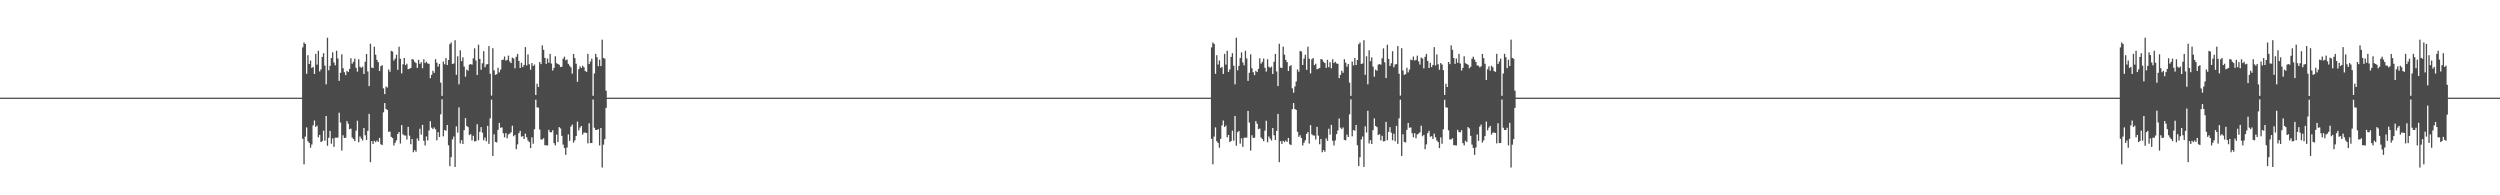 <?xml version="1.0" encoding="UTF-8"?>
<svg xmlns="http://www.w3.org/2000/svg" width="1920" height="150">
  <path d="M0 75.000h1v1.000H0zM1 75.000h1v1.000H1zM2 75.000h1v1.000H2zM3 75.000h1v1.000H3zM4 75.000h1v1.000H4zM5 75.000h1v1.000H5zM6 75.000h1v1.000H6zM7 75.000h1v1.000H7zM8 75.000h1v1.000H8zM9 75.000h1v1.000H9zM10 75.000h1v1.000H10zM11 75.000h1v1.000H11zM12 75.000h1v1.000H12zM13 75.000h1v1.000H13zM14 75.000h1v1.000H14zM15 75.000h1v1.000H15zM16 75.000h1v1.000H16zM17 75.000h1v1.000H17zM18 75.000h1v1.000H18zM19 75.000h1v1.000H19zM20 75.000h1v1.000H20zM21 75.000h1v1.000H21zM22 75.000h1v1.000H22zM23 75.000h1v1.000H23zM24 75.000h1v1.000H24zM25 75.000h1v1.000H25zM26 75.000h1v1.000H26zM27 75.000h1v1.000H27zM28 75.000h1v1.000H28zM29 75.000h1v1.000H29zM30 75.000h1v1.000H30zM31 75.000h1v1.000H31zM32 75.000h1v1.000H32zM33 75.000h1v1.000H33zM34 75.000h1v1.000H34zM35 75.000h1v1.000H35zM36 75.000h1v1.000H36zM37 75.000h1v1.000H37zM38 75.000h1v1.000H38zM39 75.000h1v1.000H39zM40 75.000h1v1.000H40zM41 75.000h1v1.000H41zM42 75.000h1v1.000H42zM43 75.000h1v1.000H43zM44 75.000h1v1.000H44zM45 75.000h1v1.000H45zM46 75.000h1v1.000H46zM47 75.000h1v1.000H47zM48 75.000h1v1.000H48zM49 75.000h1v1.000H49zM50 75.000h1v1.000H50zM51 75.000h1v1.000H51zM52 75.000h1v1.000H52zM53 75.000h1v1.000H53zM54 75.000h1v1.000H54zM55 75.000h1v1.000H55zM56 75.000h1v1.000H56zM57 75.000h1v1.000H57zM58 75.000h1v1.000H58zM59 75.000h1v1.000H59zM60 75.000h1v1.000H60zM61 75.000h1v1.000H61zM62 75.000h1v1.000H62zM63 75.000h1v1.000H63zM64 75.000h1v1.000H64zM65 75.000h1v1.000H65zM66 75.000h1v1.000H66zM67 75.000h1v1.000H67zM68 75.000h1v1.000H68zM69 75.000h1v1.000H69zM70 75.000h1v1.000H70zM71 75.000h1v1.000H71zM72 75.000h1v1.000H72zM73 75.000h1v1.000H73zM74 75.000h1v1.000H74zM75 75.000h1v1.000H75zM76 75.000h1v1.000H76zM77 75.000h1v1.000H77zM78 75.000h1v1.000H78zM79 75.000h1v1.000H79zM80 75.000h1v1.000H80zM81 75.000h1v1.000H81zM82 75.000h1v1.000H82zM83 75.000h1v1.000H83zM84 75.000h1v1.000H84zM85 75.000h1v1.000H85zM86 75.000h1v1.000H86zM87 75.000h1v1.000H87zM88 75.000h1v1.000H88zM89 75.000h1v1.000H89zM90 75.000h1v1.000H90zM91 75.000h1v1.000H91zM92 75.000h1v1.000H92zM93 75.000h1v1.000H93zM94 75.000h1v1.000H94zM95 75.000h1v1.000H95zM96 75.000h1v1.000H96zM97 75.000h1v1.000H97zM98 75.000h1v1.000H98zM99 75.000h1v1.000H99zM100 75.000h1v1.000H100zM101 75.000h1v1.000H101zM102 75.000h1v1.000H102zM103 75.000h1v1.000H103zM104 75.000h1v1.000H104zM105 75.000h1v1.000H105zM106 75.000h1v1.000H106zM107 75.000h1v1.000H107zM108 75.000h1v1.000H108zM109 75.000h1v1.000H109zM110 75.000h1v1.000H110zM111 75.000h1v1.000H111zM112 75.000h1v1.000H112zM113 75.000h1v1.000H113zM114 75.000h1v1.000H114zM115 75.000h1v1.000H115zM116 75.000h1v1.000H116zM117 75.000h1v1.000H117zM118 75.000h1v1.000H118zM119 75.000h1v1.000H119zM120 75.000h1v1.000H120zM121 75.000h1v1.000H121zM122 75.000h1v1.000H122zM123 75.000h1v1.000H123zM124 75.000h1v1.000H124zM125 75.000h1v1.000H125zM126 75.000h1v1.000H126zM127 75.000h1v1.000H127zM128 75.000h1v1.000H128zM129 75.000h1v1.000H129zM130 75.000h1v1.000H130zM131 75.000h1v1.000H131zM132 75.000h1v1.000H132zM133 75.000h1v1.000H133zM134 75.000h1v1.000H134zM135 75.000h1v1.000H135zM136 75.000h1v1.000H136zM137 75.000h1v1.000H137zM138 75.000h1v1.000H138zM139 75.000h1v1.000H139zM140 75.000h1v1.000H140zM141 75.000h1v1.000H141zM142 75.000h1v1.000H142zM143 75.000h1v1.000H143zM144 75.000h1v1.000H144zM145 75.000h1v1.000H145zM146 75.000h1v1.000H146zM147 75.000h1v1.000H147zM148 75.000h1v1.000H148zM149 75.000h1v1.000H149zM150 75.000h1v1.000H150zM151 75.000h1v1.000H151zM152 75.000h1v1.000H152zM153 75.000h1v1.000H153zM154 75.000h1v1.000H154zM155 75.000h1v1.000H155zM156 75.000h1v1.000H156zM157 75.000h1v1.000H157zM158 75.000h1v1.000H158zM159 75.000h1v1.000H159zM160 75.000h1v1.000H160zM161 75.000h1v1.000H161zM162 75.000h1v1.000H162zM163 75.000h1v1.000H163zM164 75.000h1v1.000H164zM165 75.000h1v1.000H165zM166 75.000h1v1.000H166zM167 75.000h1v1.000H167zM168 75.000h1v1.000H168zM169 75.000h1v1.000H169zM170 75.000h1v1.000H170zM171 75.000h1v1.000H171zM172 75.000h1v1.000H172zM173 75.000h1v1.000H173zM174 75.000h1v1.000H174zM175 75.000h1v1.000H175zM176 75.000h1v1.000H176zM177 75.000h1v1.000H177zM178 75.000h1v1.000H178zM179 75.000h1v1.000H179zM180 75.000h1v1.000H180zM181 75.000h1v1.000H181zM182 75.000h1v1.000H182zM183 75.000h1v1.000H183zM184 75.000h1v1.000H184zM185 75.000h1v1.000H185zM186 75.000h1v1.000H186zM187 75.000h1v1.000H187zM188 75.000h1v1.000H188zM189 75.000h1v1.000H189zM190 75.000h1v1.000H190zM191 75.000h1v1.000H191zM192 75.000h1v1.000H192zM193 75.000h1v1.000H193zM194 75.000h1v1.000H194zM195 75.000h1v1.000H195zM196 75.000h1v1.000H196zM197 75.000h1v1.000H197zM198 75.000h1v1.000H198zM199 75.000h1v1.000H199zM200 75.000h1v1.000H200zM201 75.000h1v1.000H201zM202 75.000h1v1.000H202zM203 75.000h1v1.000H203zM204 75.000h1v1.000H204zM205 75.000h1v1.000H205zM206 75.000h1v1.000H206zM207 75.000h1v1.000H207zM208 75.000h1v1.000H208zM209 75.000h1v1.000H209zM210 75.000h1v1.000H210zM211 75.000h1v1.000H211zM212 75.000h1v1.000H212zM213 75.000h1v1.000H213zM214 75.000h1v1.000H214zM215 75.000h1v1.000H215zM216 75.000h1v1.000H216zM217 75.000h1v1.000H217zM218 75.000h1v1.000H218zM219 75.000h1v1.000H219zM220 75.000h1v1.000H220zM221 75.000h1v1.000H221zM222 75.000h1v1.000H222zM223 75.000h1v1.000H223zM224 75.000h1v1.000H224zM225 75.000h1v1.000H225zM226 75.000h1v1.000H226zM227 75.000h1v1.000H227zM228 75.000h1v1.000H228zM229 75.000h1v1.000H229zM230 75.000h1v1.000H230zM231 75.000h1v1.000H231zM232 36.413h1v70.179H232zM233 32.627h1v93.600H233zM234 33.748h1v71.143H234zM235 56.702h1v41.139H235zM236 42.379h1v66.108H236zM237 49.155h1v60.629H237zM238 46.511h1v66.960H238zM239 52.168h1v58.841H239zM240 51.371h1v44.951H240zM241 56.800h1v35.774H241zM242 41.356h1v56.203H242zM243 49.601h1v46.857H243zM244 38.988h1v66.479H244zM245 54.906h1v48.743H245zM246 53.293h1v55.836H246zM247 43.717h1v64.597H247zM248 40.845h1v59.505H248zM249 50.413h1v57.618H249zM250 64.765h1v24.316H250zM251 28.996h1v82.911H251zM252 54.000h1v51.835H252zM253 50.591h1v49.947H253zM254 44.586h1v65.726H254zM255 40.211h1v66.062H255zM256 47.959h1v64.856H256zM257 50.182h1v55.572H257zM258 38.970h1v66.828H258zM259 44.926h1v60.695H259zM260 62.117h1v24.480H260zM261 55.923h1v38.167H261zM262 41.705h1v73.945H262zM263 52.360h1v51.513H263zM264 55.471h1v50.533H264zM265 57.704h1v48.082H265zM266 54.411h1v38.600H266zM267 55.344h1v39.705H267zM268 52.898h1v46.313H268zM269 44.746h1v54.023H269zM270 48.901h1v56.716H270zM271 47.459h1v59.337H271zM272 44.984h1v63.405H272zM273 52.012h1v48.279H273zM274 55.014h1v37.705H274zM275 45.513h1v63.722H275zM276 51.265h1v53.520H276zM277 52.053h1v54.378H277zM278 51.142h1v56.762H278zM279 56.818h1v41.507H279zM280 47.411h1v56.474H280zM281 41.439h1v66.069H281zM282 54.878h1v45.638H282zM283 66.167h1v21.275H283zM284 33.564h1v91.022H284zM285 51.839h1v56.574H285zM286 52.283h1v58.266H286zM287 35.842h1v72.318H287zM288 42.008h1v67.144H288zM289 45.965h1v61.987H289zM290 47.700h1v61.301H290zM291 54.476h1v51.476H291zM292 50.865h1v59.954H292zM293 50.063h1v61.341H293zM294 67.840h1v18.421H294zM295 72.267h1v6.911H295zM296 66.449h1v17.257H296zM297 67.226h1v17.212H297zM298 53.345h1v47.880H298zM299 55.106h1v45.986H299zM300 39.091h1v66.006H300zM301 39.554h1v66.422H301zM302 46.495h1v65.203H302zM303 44.992h1v64.606H303zM304 42.059h1v65.690H304zM305 53.589h1v49.271H305zM306 35.856h1v65.547H306zM307 45.161h1v65.060H307zM308 56.361h1v39.764H308zM309 49.379h1v53.822H309zM310 44.560h1v59.403H310zM311 49.997h1v54.153H311zM312 48.956h1v58.206H312zM313 53.213h1v44.239H313zM314 52.755h1v51.421H314zM315 52.168h1v58.626H315zM316 45.359h1v61.367H316zM317 45.696h1v71.235H317zM318 47.463h1v67.813H318zM319 48.444h1v68.086H319zM320 52.101h1v54.177H320zM321 45.935h1v62.203H321zM322 49.039h1v49.819H322zM323 47.756h1v55.650H323zM324 52.436h1v43.443H324zM325 45.492h1v62.626H325zM326 48.428h1v63.291H326zM327 47.426h1v57.385H327zM328 48.719h1v59.179H328zM329 49.008h1v51.191H329zM330 59.989h1v33.088H330zM331 57.477h1v40.584H331zM332 54.318h1v44.853H332zM333 55.936h1v41.974H333zM334 45.476h1v53.925H334zM335 48.119h1v59.642H335zM336 51.217h1v50.288H336zM337 49.081h1v56.135H337zM338 63.438h1v24.366H338zM339 73.605h1v2.691H339zM340 47.272h1v57.415H340zM341 49.364h1v50.550H341zM342 44.577h1v55.810H342zM343 49.921h1v46.072H343zM344 46.104h1v65.450H344zM345 33.941h1v93.636H345zM346 32.655h1v88.094H346zM347 49.105h1v57.929H347zM348 48.725h1v56.116H348zM349 30.897h1v97.318H349zM350 57.433h1v39.584H350zM351 43.210h1v58.603H351zM352 64.756h1v17.708H352zM353 38.598h1v71.583H353zM354 46.948h1v60.739H354zM355 44.045h1v66.571H355zM356 51.142h1v48.846H356zM357 58.888h1v31.837H357zM358 53.514h1v43.227H358zM359 54.299h1v43.321H359zM360 49.592h1v54.152H360zM361 49.195h1v53.848H361zM362 49.660h1v58.241H362zM363 44.786h1v59.493H363zM364 37.128h1v71.475H364zM365 46.443h1v61.941H365zM366 57.638h1v37.775H366zM367 34.329h1v73.377H367zM368 45.277h1v55.998H368zM369 53.578h1v44.067H369zM370 48.569h1v53.310H370zM371 39.316h1v68.403H371zM372 51.654h1v53.949H372zM373 49.526h1v58.953H373zM374 49.270h1v47.386H374zM375 35.382h1v75.115H375zM376 56.642h1v34.215H376zM377 73.423h1v3.146H377zM378 37.006h1v82.766H378zM379 54.103h1v49.051H379zM380 57.422h1v51.582H380zM381 56.993h1v52.404H381zM382 52.027h1v47.699H382zM383 55.608h1v38.786H383zM384 53.477h1v44.603H384zM385 46.067h1v51.788H385zM386 45.766h1v56.573H386zM387 43.428h1v62.058H387zM388 46.485h1v55.769H388zM389 46.003h1v60.194H389zM390 42.707h1v60.569H390zM391 47.142h1v55.469H391zM392 48.439h1v53.203H392zM393 44.215h1v52.361H393zM394 44.908h1v59.744H394zM395 52.484h1v51.131H395zM396 43.620h1v70.951H396zM397 41.348h1v69.564H397zM398 46.817h1v55.470H398zM399 52.211h1v48.315H399zM400 48.228h1v56.795H400zM401 51.530h1v53.044H401zM402 49.854h1v56.887H402zM403 36.205h1v66.468H403zM404 50.224h1v55.188H404zM405 41.780h1v66.119H405zM406 49.366h1v59.754H406zM407 53.573h1v60.189H407zM408 48.410h1v57.112H408zM409 50.708h1v59.669H409zM410 49.584h1v49.678H410zM411 72.974h1v3.601H411zM412 64.268h1v18.139H412zM413 66.830h1v15.841H413zM414 47.607h1v51.834H414zM415 49.239h1v57.870H415zM416 34.890h1v72.223H416zM417 38.228h1v67.980H417zM418 44.501h1v66.981H418zM419 49.038h1v62.603H419zM420 44.941h1v66.769H420zM421 48.197h1v51.554H421zM422 41.359h1v60.111H422zM423 48.793h1v52.824H423zM424 54.145h1v45.914H424zM425 52.132h1v57.785H425zM426 43.221h1v68.432H426zM427 48.516h1v54.874H427zM428 49.101h1v60.027H428zM429 49.746h1v47.900H429zM430 51.434h1v47.247H430zM431 51.258h1v53.088H431zM432 45.069h1v65.982H432zM433 43.542h1v70.085H433zM434 46.272h1v72.647H434zM435 45.756h1v67.538H435zM436 49.070h1v54.188H436zM437 50.499h1v57.691H437zM438 51.760h1v45.514H438zM439 56.563h1v39.148H439zM440 41.413h1v68.127H440zM441 44.655h1v63.186H441zM442 48.960h1v55.538H442zM443 62.826h1v30.583H443zM444 53.199h1v46.959H444zM445 50.931h1v47.044H445zM446 52.184h1v44.550H446zM447 50.465h1v52.917H447zM448 51.677h1v50.167H448zM449 54.597h1v47.220H449zM450 55.192h1v46.944H450zM451 41.305h1v68.851H451zM452 49.224h1v45.469H452zM453 47.264h1v62.643H453zM454 45.060h1v64.787H454zM455 73.595h1v2.838H455zM456 56.416h1v41.692H456zM457 41.318h1v58.493H457zM458 43.919h1v55.935H458zM459 50.852h1v48.333H459zM460 45.848h1v65.868H460zM461 50.758h1v47.565H461zM462 30.449h1v98.223H462zM463 44.484h1v66.632H463zM464 45.086h1v61.765H464zM465 69.680h1v13.138H465zM466 75.000h1v1.000H466zM467 75.000h1v1.000H467zM468 75.000h1v1.000H468zM469 75.000h1v1.000H469zM470 75.000h1v1.000H470zM471 75.000h1v1.000H471zM472 75.000h1v1.000H472zM473 75.000h1v1.000H473zM474 75.000h1v1.000H474zM475 75.000h1v1.000H475zM476 75.000h1v1.000H476zM477 75.000h1v1.000H477zM478 75.000h1v1.000H478zM479 75.000h1v1.000H479zM480 75.000h1v1.000H480zM481 75.000h1v1.000H481zM482 75.000h1v1.000H482zM483 75.000h1v1.000H483zM484 75.000h1v1.000H484zM485 75.000h1v1.000H485zM486 75.000h1v1.000H486zM487 75.000h1v1.000H487zM488 75.000h1v1.000H488zM489 75.000h1v1.000H489zM490 75.000h1v1.000H490zM491 75.000h1v1.000H491zM492 75.000h1v1.000H492zM493 75.000h1v1.000H493zM494 75.000h1v1.000H494zM495 75.000h1v1.000H495zM496 75.000h1v1.000H496zM497 75.000h1v1.000H497zM498 75.000h1v1.000H498zM499 75.000h1v1.000H499zM500 75.000h1v1.000H500zM501 75.000h1v1.000H501zM502 75.000h1v1.000H502zM503 75.000h1v1.000H503zM504 75.000h1v1.000H504zM505 75.000h1v1.000H505zM506 75.000h1v1.000H506zM507 75.000h1v1.000H507zM508 75.000h1v1.000H508zM509 75.000h1v1.000H509zM510 75.000h1v1.000H510zM511 75.000h1v1.000H511zM512 75.000h1v1.000H512zM513 75.000h1v1.000H513zM514 75.000h1v1.000H514zM515 75.000h1v1.000H515zM516 75.000h1v1.000H516zM517 75.000h1v1.000H517zM518 75.000h1v1.000H518zM519 75.000h1v1.000H519zM520 75.000h1v1.000H520zM521 75.000h1v1.000H521zM522 75.000h1v1.000H522zM523 75.000h1v1.000H523zM524 75.000h1v1.000H524zM525 75.000h1v1.000H525zM526 75.000h1v1.000H526zM527 75.000h1v1.000H527zM528 75.000h1v1.000H528zM529 75.000h1v1.000H529zM530 75.000h1v1.000H530zM531 75.000h1v1.000H531zM532 75.000h1v1.000H532zM533 75.000h1v1.000H533zM534 75.000h1v1.000H534zM535 75.000h1v1.000H535zM536 75.000h1v1.000H536zM537 75.000h1v1.000H537zM538 75.000h1v1.000H538zM539 75.000h1v1.000H539zM540 75.000h1v1.000H540zM541 75.000h1v1.000H541zM542 75.000h1v1.000H542zM543 75.000h1v1.000H543zM544 75.000h1v1.000H544zM545 75.000h1v1.000H545zM546 75.000h1v1.000H546zM547 75.000h1v1.000H547zM548 75.000h1v1.000H548zM549 75.000h1v1.000H549zM550 75.000h1v1.000H550zM551 75.000h1v1.000H551zM552 75.000h1v1.000H552zM553 75.000h1v1.000H553zM554 75.000h1v1.000H554zM555 75.000h1v1.000H555zM556 75.000h1v1.000H556zM557 75.000h1v1.000H557zM558 75.000h1v1.000H558zM559 75.000h1v1.000H559zM560 75.000h1v1.000H560zM561 75.000h1v1.000H561zM562 75.000h1v1.000H562zM563 75.000h1v1.000H563zM564 75.000h1v1.000H564zM565 75.000h1v1.000H565zM566 75.000h1v1.000H566zM567 75.000h1v1.000H567zM568 75.000h1v1.000H568zM569 75.000h1v1.000H569zM570 75.000h1v1.000H570zM571 75.000h1v1.000H571zM572 75.000h1v1.000H572zM573 75.000h1v1.000H573zM574 75.000h1v1.000H574zM575 75.000h1v1.000H575zM576 75.000h1v1.000H576zM577 75.000h1v1.000H577zM578 75.000h1v1.000H578zM579 75.000h1v1.000H579zM580 75.000h1v1.000H580zM581 75.000h1v1.000H581zM582 75.000h1v1.000H582zM583 75.000h1v1.000H583zM584 75.000h1v1.000H584zM585 75.000h1v1.000H585zM586 75.000h1v1.000H586zM587 75.000h1v1.000H587zM588 75.000h1v1.000H588zM589 75.000h1v1.000H589zM590 75.000h1v1.000H590zM591 75.000h1v1.000H591zM592 75.000h1v1.000H592zM593 75.000h1v1.000H593zM594 75.000h1v1.000H594zM595 75.000h1v1.000H595zM596 75.000h1v1.000H596zM597 75.000h1v1.000H597zM598 75.000h1v1.000H598zM599 75.000h1v1.000H599zM600 75.000h1v1.000H600zM601 75.000h1v1.000H601zM602 75.000h1v1.000H602zM603 75.000h1v1.000H603zM604 75.000h1v1.000H604zM605 75.000h1v1.000H605zM606 75.000h1v1.000H606zM607 75.000h1v1.000H607zM608 75.000h1v1.000H608zM609 75.000h1v1.000H609zM610 75.000h1v1.000H610zM611 75.000h1v1.000H611zM612 75.000h1v1.000H612zM613 75.000h1v1.000H613zM614 75.000h1v1.000H614zM615 75.000h1v1.000H615zM616 75.000h1v1.000H616zM617 75.000h1v1.000H617zM618 75.000h1v1.000H618zM619 75.000h1v1.000H619zM620 75.000h1v1.000H620zM621 75.000h1v1.000H621zM622 75.000h1v1.000H622zM623 75.000h1v1.000H623zM624 75.000h1v1.000H624zM625 75.000h1v1.000H625zM626 75.000h1v1.000H626zM627 75.000h1v1.000H627zM628 75.000h1v1.000H628zM629 75.000h1v1.000H629zM630 75.000h1v1.000H630zM631 75.000h1v1.000H631zM632 75.000h1v1.000H632zM633 75.000h1v1.000H633zM634 75.000h1v1.000H634zM635 75.000h1v1.000H635zM636 75.000h1v1.000H636zM637 75.000h1v1.000H637zM638 75.000h1v1.000H638zM639 75.000h1v1.000H639zM640 75.000h1v1.000H640zM641 75.000h1v1.000H641zM642 75.000h1v1.000H642zM643 75.000h1v1.000H643zM644 75.000h1v1.000H644zM645 75.000h1v1.000H645zM646 75.000h1v1.000H646zM647 75.000h1v1.000H647zM648 75.000h1v1.000H648zM649 75.000h1v1.000H649zM650 75.000h1v1.000H650zM651 75.000h1v1.000H651zM652 75.000h1v1.000H652zM653 75.000h1v1.000H653zM654 75.000h1v1.000H654zM655 75.000h1v1.000H655zM656 75.000h1v1.000H656zM657 75.000h1v1.000H657zM658 75.000h1v1.000H658zM659 75.000h1v1.000H659zM660 75.000h1v1.000H660zM661 75.000h1v1.000H661zM662 75.000h1v1.000H662zM663 75.000h1v1.000H663zM664 75.000h1v1.000H664zM665 75.000h1v1.000H665zM666 75.000h1v1.000H666zM667 75.000h1v1.000H667zM668 75.000h1v1.000H668zM669 75.000h1v1.000H669zM670 75.000h1v1.000H670zM671 75.000h1v1.000H671zM672 75.000h1v1.000H672zM673 75.000h1v1.000H673zM674 75.000h1v1.000H674zM675 75.000h1v1.000H675zM676 75.000h1v1.000H676zM677 75.000h1v1.000H677zM678 75.000h1v1.000H678zM679 75.000h1v1.000H679zM680 75.000h1v1.000H680zM681 75.000h1v1.000H681zM682 75.000h1v1.000H682zM683 75.000h1v1.000H683zM684 75.000h1v1.000H684zM685 75.000h1v1.000H685zM686 75.000h1v1.000H686zM687 75.000h1v1.000H687zM688 75.000h1v1.000H688zM689 75.000h1v1.000H689zM690 75.000h1v1.000H690zM691 75.000h1v1.000H691zM692 75.000h1v1.000H692zM693 75.000h1v1.000H693zM694 75.000h1v1.000H694zM695 75.000h1v1.000H695zM696 75.000h1v1.000H696zM697 75.000h1v1.000H697zM698 75.000h1v1.000H698zM699 75.000h1v1.000H699zM700 75.000h1v1.000H700zM701 75.000h1v1.000H701zM702 75.000h1v1.000H702zM703 75.000h1v1.000H703zM704 75.000h1v1.000H704zM705 75.000h1v1.000H705zM706 75.000h1v1.000H706zM707 75.000h1v1.000H707zM708 75.000h1v1.000H708zM709 75.000h1v1.000H709zM710 75.000h1v1.000H710zM711 75.000h1v1.000H711zM712 75.000h1v1.000H712zM713 75.000h1v1.000H713zM714 75.000h1v1.000H714zM715 75.000h1v1.000H715zM716 75.000h1v1.000H716zM717 75.000h1v1.000H717zM718 75.000h1v1.000H718zM719 75.000h1v1.000H719zM720 75.000h1v1.000H720zM721 75.000h1v1.000H721zM722 75.000h1v1.000H722zM723 75.000h1v1.000H723zM724 75.000h1v1.000H724zM725 75.000h1v1.000H725zM726 75.000h1v1.000H726zM727 75.000h1v1.000H727zM728 75.000h1v1.000H728zM729 75.000h1v1.000H729zM730 75.000h1v1.000H730zM731 75.000h1v1.000H731zM732 75.000h1v1.000H732zM733 75.000h1v1.000H733zM734 75.000h1v1.000H734zM735 75.000h1v1.000H735zM736 75.000h1v1.000H736zM737 75.000h1v1.000H737zM738 75.000h1v1.000H738zM739 75.000h1v1.000H739zM740 75.000h1v1.000H740zM741 75.000h1v1.000H741zM742 75.000h1v1.000H742zM743 75.000h1v1.000H743zM744 75.000h1v1.000H744zM745 75.000h1v1.000H745zM746 75.000h1v1.000H746zM747 75.000h1v1.000H747zM748 75.000h1v1.000H748zM749 75.000h1v1.000H749zM750 75.000h1v1.000H750zM751 75.000h1v1.000H751zM752 75.000h1v1.000H752zM753 75.000h1v1.000H753zM754 75.000h1v1.000H754zM755 75.000h1v1.000H755zM756 75.000h1v1.000H756zM757 75.000h1v1.000H757zM758 75.000h1v1.000H758zM759 75.000h1v1.000H759zM760 75.000h1v1.000H760zM761 75.000h1v1.000H761zM762 75.000h1v1.000H762zM763 75.000h1v1.000H763zM764 75.000h1v1.000H764zM765 75.000h1v1.000H765zM766 75.000h1v1.000H766zM767 75.000h1v1.000H767zM768 75.000h1v1.000H768zM769 75.000h1v1.000H769zM770 75.000h1v1.000H770zM771 75.000h1v1.000H771zM772 75.000h1v1.000H772zM773 75.000h1v1.000H773zM774 75.000h1v1.000H774zM775 75.000h1v1.000H775zM776 75.000h1v1.000H776zM777 75.000h1v1.000H777zM778 75.000h1v1.000H778zM779 75.000h1v1.000H779zM780 75.000h1v1.000H780zM781 75.000h1v1.000H781zM782 75.000h1v1.000H782zM783 75.000h1v1.000H783zM784 75.000h1v1.000H784zM785 75.000h1v1.000H785zM786 75.000h1v1.000H786zM787 75.000h1v1.000H787zM788 75.000h1v1.000H788zM789 75.000h1v1.000H789zM790 75.000h1v1.000H790zM791 75.000h1v1.000H791zM792 75.000h1v1.000H792zM793 75.000h1v1.000H793zM794 75.000h1v1.000H794zM795 75.000h1v1.000H795zM796 75.000h1v1.000H796zM797 75.000h1v1.000H797zM798 75.000h1v1.000H798zM799 75.000h1v1.000H799zM800 75.000h1v1.000H800zM801 75.000h1v1.000H801zM802 75.000h1v1.000H802zM803 75.000h1v1.000H803zM804 75.000h1v1.000H804zM805 75.000h1v1.000H805zM806 75.000h1v1.000H806zM807 75.000h1v1.000H807zM808 75.000h1v1.000H808zM809 75.000h1v1.000H809zM810 75.000h1v1.000H810zM811 75.000h1v1.000H811zM812 75.000h1v1.000H812zM813 75.000h1v1.000H813zM814 75.000h1v1.000H814zM815 75.000h1v1.000H815zM816 75.000h1v1.000H816zM817 75.000h1v1.000H817zM818 75.000h1v1.000H818zM819 75.000h1v1.000H819zM820 75.000h1v1.000H820zM821 75.000h1v1.000H821zM822 75.000h1v1.000H822zM823 75.000h1v1.000H823zM824 75.000h1v1.000H824zM825 75.000h1v1.000H825zM826 75.000h1v1.000H826zM827 75.000h1v1.000H827zM828 75.000h1v1.000H828zM829 75.000h1v1.000H829zM830 75.000h1v1.000H830zM831 75.000h1v1.000H831zM832 75.000h1v1.000H832zM833 75.000h1v1.000H833zM834 75.000h1v1.000H834zM835 75.000h1v1.000H835zM836 75.000h1v1.000H836zM837 75.000h1v1.000H837zM838 75.000h1v1.000H838zM839 75.000h1v1.000H839zM840 75.000h1v1.000H840zM841 75.000h1v1.000H841zM842 75.000h1v1.000H842zM843 75.000h1v1.000H843zM844 75.000h1v1.000H844zM845 75.000h1v1.000H845zM846 75.000h1v1.000H846zM847 75.000h1v1.000H847zM848 75.000h1v1.000H848zM849 75.000h1v1.000H849zM850 75.000h1v1.000H850zM851 75.000h1v1.000H851zM852 75.000h1v1.000H852zM853 75.000h1v1.000H853zM854 75.000h1v1.000H854zM855 75.000h1v1.000H855zM856 75.000h1v1.000H856zM857 75.000h1v1.000H857zM858 75.000h1v1.000H858zM859 75.000h1v1.000H859zM860 75.000h1v1.000H860zM861 75.000h1v1.000H861zM862 75.000h1v1.000H862zM863 75.000h1v1.000H863zM864 75.000h1v1.000H864zM865 75.000h1v1.000H865zM866 75.000h1v1.000H866zM867 75.000h1v1.000H867zM868 75.000h1v1.000H868zM869 75.000h1v1.000H869zM870 75.000h1v1.000H870zM871 75.000h1v1.000H871zM872 75.000h1v1.000H872zM873 75.000h1v1.000H873zM874 75.000h1v1.000H874zM875 75.000h1v1.000H875zM876 75.000h1v1.000H876zM877 75.000h1v1.000H877zM878 75.000h1v1.000H878zM879 75.000h1v1.000H879zM880 75.000h1v1.000H880zM881 75.000h1v1.000H881zM882 75.000h1v1.000H882zM883 75.000h1v1.000H883zM884 75.000h1v1.000H884zM885 75.000h1v1.000H885zM886 75.000h1v1.000H886zM887 75.000h1v1.000H887zM888 75.000h1v1.000H888zM889 75.000h1v1.000H889zM890 75.000h1v1.000H890zM891 75.000h1v1.000H891zM892 75.000h1v1.000H892zM893 75.000h1v1.000H893zM894 75.000h1v1.000H894zM895 75.000h1v1.000H895zM896 75.000h1v1.000H896zM897 75.000h1v1.000H897zM898 75.000h1v1.000H898zM899 75.000h1v1.000H899zM900 75.000h1v1.000H900zM901 75.000h1v1.000H901zM902 75.000h1v1.000H902zM903 75.000h1v1.000H903zM904 75.000h1v1.000H904zM905 75.000h1v1.000H905zM906 75.000h1v1.000H906zM907 75.000h1v1.000H907zM908 75.000h1v1.000H908zM909 75.000h1v1.000H909zM910 75.000h1v1.000H910zM911 75.000h1v1.000H911zM912 75.000h1v1.000H912zM913 75.000h1v1.000H913zM914 75.000h1v1.000H914zM915 75.000h1v1.000H915zM916 75.000h1v1.000H916zM917 75.000h1v1.000H917zM918 75.000h1v1.000H918zM919 75.000h1v1.000H919zM920 75.000h1v1.000H920zM921 75.000h1v1.000H921zM922 75.000h1v1.000H922zM923 75.000h1v1.000H923zM924 75.000h1v1.000H924zM925 75.000h1v1.000H925zM926 75.000h1v1.000H926zM927 75.000h1v1.000H927zM928 75.000h1v1.000H928zM929 75.000h1v1.000H929zM930 36.413h1v70.179H930zM931 32.627h1v93.600H931zM932 33.748h1v71.143H932zM933 56.702h1v41.139H933zM934 42.379h1v66.108H934zM935 49.549h1v60.235H935zM936 46.511h1v66.960H936zM937 52.168h1v54.425H937zM938 51.371h1v44.951H938zM939 56.800h1v35.774H939zM940 41.356h1v56.203H940zM941 49.601h1v46.857H941zM942 38.988h1v66.479H942zM943 55.369h1v48.280H943zM944 53.293h1v55.836H944zM945 43.717h1v64.597H945zM946 40.845h1v59.505H946zM947 50.413h1v57.618H947zM948 64.765h1v24.316H948zM949 28.996h1v82.911H949zM950 54.000h1v47.517H950zM951 50.591h1v49.947H951zM952 44.586h1v65.726H952zM953 40.211h1v66.062H953zM954 47.959h1v64.856H954zM955 50.182h1v55.572H955zM956 38.970h1v66.828H956zM957 44.925h1v60.695H957zM958 62.117h1v23.074H958zM959 55.923h1v38.167H959zM960 41.705h1v73.945H960zM961 52.360h1v51.513H961zM962 55.471h1v50.533H962zM963 57.704h1v47.951H963zM964 54.411h1v38.600H964zM965 55.344h1v39.705H965zM966 52.898h1v46.313H966zM967 44.746h1v53.992H967zM968 48.901h1v56.716H968zM969 47.459h1v59.337H969zM970 44.985h1v63.405H970zM971 52.012h1v48.279H971zM972 55.014h1v37.705H972zM973 45.513h1v63.722H973zM974 51.265h1v53.520H974zM975 52.053h1v54.378H975zM976 51.142h1v56.762H976zM977 56.818h1v41.507H977zM978 47.410h1v56.475H978zM979 41.439h1v66.069H979zM980 54.878h1v45.638H980zM981 66.167h1v21.275H981zM982 33.564h1v91.022H982zM983 51.839h1v56.574H983zM984 52.283h1v58.266H984zM985 35.842h1v72.318H985zM986 42.008h1v67.144H986zM987 45.965h1v61.987H987zM988 47.700h1v61.301H988zM989 54.476h1v51.476H989zM990 50.865h1v59.954H990zM991 50.063h1v61.342H991zM992 67.840h1v16.032H992zM993 71.161h1v8.017H993zM994 66.449h1v17.258H994zM995 62.540h1v21.898H995zM996 53.345h1v47.880H996zM997 55.106h1v49.991H997zM998 39.091h1v64.796H998zM999 39.554h1v66.422H999zM1000 49.868h1v61.830H1000zM1001 44.992h1v64.606H1001zM1002 42.059h1v65.690H1002zM1003 53.589h1v49.271H1003zM1004 35.856h1v65.547H1004zM1005 45.161h1v65.061H1005zM1006 56.361h1v39.764H1006zM1007 45.579h1v57.622H1007zM1008 44.560h1v59.403H1008zM1009 49.997h1v54.153H1009zM1010 48.956h1v58.206H1010zM1011 53.213h1v44.239H1011zM1012 52.755h1v51.421H1012zM1013 52.168h1v58.626H1013zM1014 45.359h1v61.367H1014zM1015 45.696h1v71.235H1015zM1016 47.463h1v67.813H1016zM1017 48.444h1v68.086H1017zM1018 52.101h1v54.177H1018zM1019 45.935h1v62.203H1019zM1020 51.629h1v47.229H1020zM1021 47.756h1v55.650H1021zM1022 52.436h1v43.443H1022zM1023 45.492h1v62.626H1023zM1024 48.427h1v63.291H1024zM1025 47.426h1v60.472H1025zM1026 48.719h1v54.299H1026zM1027 49.008h1v51.191H1027zM1028 59.989h1v31.036H1028zM1029 57.477h1v40.584H1029zM1030 54.318h1v44.853H1030zM1031 55.936h1v41.975H1031zM1032 45.476h1v61.964H1032zM1033 48.119h1v59.641H1033zM1034 51.217h1v52.180H1034zM1035 49.081h1v56.135H1035zM1036 63.438h1v24.366H1036zM1037 73.605h1v2.691H1037zM1038 47.272h1v57.415H1038zM1039 50.206h1v49.708H1039zM1040 44.577h1v55.810H1040zM1041 49.921h1v46.072H1041zM1042 46.104h1v65.450H1042zM1043 33.941h1v93.636H1043zM1044 32.655h1v88.094H1044zM1045 49.105h1v57.929H1045zM1046 48.725h1v56.117H1046zM1047 30.897h1v97.318H1047zM1048 57.433h1v39.584H1048zM1049 43.210h1v58.602H1049zM1050 64.756h1v20.333H1050zM1051 38.598h1v71.583H1051zM1052 46.948h1v60.739H1052zM1053 44.045h1v66.571H1053zM1054 51.142h1v48.846H1054zM1055 58.888h1v32.048H1055zM1056 53.514h1v43.227H1056zM1057 54.299h1v43.321H1057zM1058 49.592h1v54.152H1058zM1059 49.195h1v53.848H1059zM1060 49.660h1v58.241H1060zM1061 44.786h1v59.493H1061zM1062 37.128h1v71.475H1062zM1063 47.869h1v60.515H1063zM1064 59.947h1v33.636H1064zM1065 34.329h1v73.377H1065zM1066 45.277h1v55.998H1066zM1067 50.664h1v46.981H1067zM1068 48.569h1v53.310H1068zM1069 39.316h1v68.403H1069zM1070 51.654h1v51.077H1070zM1071 49.526h1v58.953H1071zM1072 49.270h1v47.386H1072zM1073 35.382h1v75.115H1073zM1074 56.642h1v34.215H1074zM1075 73.423h1v3.146H1075zM1076 37.005h1v82.767H1076zM1077 54.103h1v49.051H1077zM1078 57.422h1v51.582H1078zM1079 56.993h1v52.404H1079zM1080 52.027h1v47.699H1080zM1081 55.608h1v38.786H1081zM1082 53.477h1v44.603H1082zM1083 45.766h1v52.089H1083zM1084 46.233h1v56.105H1084zM1085 43.428h1v62.058H1085zM1086 46.485h1v55.769H1086zM1087 46.003h1v60.194H1087zM1088 42.707h1v60.569H1088zM1089 47.142h1v55.469H1089zM1090 49.557h1v52.085H1090zM1091 44.215h1v52.361H1091zM1092 44.908h1v59.744H1092zM1093 52.483h1v51.131H1093zM1094 43.620h1v70.951H1094zM1095 41.348h1v69.564H1095zM1096 46.817h1v55.470H1096zM1097 52.211h1v48.315H1097zM1098 48.228h1v56.795H1098zM1099 51.530h1v53.044H1099zM1100 49.854h1v56.887H1100zM1101 36.205h1v66.468H1101zM1102 50.224h1v55.188H1102zM1103 41.780h1v66.119H1103zM1104 49.366h1v59.754H1104zM1105 53.573h1v60.188H1105zM1106 48.410h1v57.112H1106zM1107 49.584h1v60.792H1107zM1108 53.854h1v45.408H1108zM1109 72.974h1v3.601H1109zM1110 64.268h1v18.139H1110zM1111 66.830h1v15.841H1111zM1112 47.607h1v52.487H1112zM1113 49.239h1v57.870H1113zM1114 34.890h1v72.223H1114zM1115 38.228h1v67.980H1115zM1116 44.501h1v66.981H1116zM1117 49.038h1v62.602H1117zM1118 44.941h1v66.769H1118zM1119 48.197h1v51.554H1119zM1120 41.359h1v60.111H1120zM1121 48.793h1v52.824H1121zM1122 54.145h1v45.914H1122zM1123 52.132h1v57.785H1123zM1124 43.221h1v68.432H1124zM1125 48.516h1v59.562H1125zM1126 49.101h1v60.027H1126zM1127 49.746h1v47.900H1127zM1128 52.468h1v46.213H1128zM1129 51.258h1v53.088H1129zM1130 45.069h1v65.982H1130zM1131 43.542h1v70.085H1131zM1132 45.756h1v73.164H1132zM1133 47.656h1v65.638H1133zM1134 50.245h1v53.013H1134zM1135 50.498h1v57.690H1135zM1136 51.760h1v45.514H1136zM1137 50.867h1v44.844H1137zM1138 41.414h1v68.127H1138zM1139 44.655h1v63.186H1139zM1140 48.960h1v55.538H1140zM1141 61.386h1v32.022H1141zM1142 53.199h1v46.959H1142zM1143 50.930h1v47.044H1143zM1144 54.273h1v42.461H1144zM1145 50.465h1v52.917H1145zM1146 51.677h1v50.167H1146zM1147 54.597h1v47.220H1147zM1148 55.192h1v46.944H1148zM1149 41.305h1v68.851H1149zM1150 49.224h1v45.469H1150zM1151 47.264h1v62.643H1151zM1152 45.060h1v64.787H1152zM1153 73.595h1v2.838H1153zM1154 56.416h1v41.692H1154zM1155 41.318h1v58.493H1155zM1156 43.919h1v55.935H1156zM1157 52.400h1v45.677H1157zM1158 45.848h1v65.868H1158zM1159 50.758h1v43.540H1159zM1160 30.449h1v98.223H1160zM1161 44.484h1v66.632H1161zM1162 45.086h1v61.765H1162zM1163 69.680h1v13.138H1163zM1164 75.000h1v1.000H1164zM1165 75.000h1v1.000H1165zM1166 75.000h1v1.000H1166zM1167 75.000h1v1.000H1167zM1168 75.000h1v1.000H1168zM1169 75.000h1v1.000H1169zM1170 75.000h1v1.000H1170zM1171 75.000h1v1.000H1171zM1172 75.000h1v1.000H1172zM1173 75.000h1v1.000H1173zM1174 75.000h1v1.000H1174zM1175 75.000h1v1.000H1175zM1176 75.000h1v1.000H1176zM1177 75.000h1v1.000H1177zM1178 75.000h1v1.000H1178zM1179 75.000h1v1.000H1179zM1180 75.000h1v1.000H1180zM1181 75.000h1v1.000H1181zM1182 75.000h1v1.000H1182zM1183 75.000h1v1.000H1183zM1184 75.000h1v1.000H1184zM1185 75.000h1v1.000H1185zM1186 75.000h1v1.000H1186zM1187 75.000h1v1.000H1187zM1188 75.000h1v1.000H1188zM1189 75.000h1v1.000H1189zM1190 75.000h1v1.000H1190zM1191 75.000h1v1.000H1191zM1192 75.000h1v1.000H1192zM1193 75.000h1v1.000H1193zM1194 75.000h1v1.000H1194zM1195 75.000h1v1.000H1195zM1196 75.000h1v1.000H1196zM1197 75.000h1v1.000H1197zM1198 75.000h1v1.000H1198zM1199 75.000h1v1.000H1199zM1200 75.000h1v1.000H1200zM1201 75.000h1v1.000H1201zM1202 75.000h1v1.000H1202zM1203 75.000h1v1.000H1203zM1204 75.000h1v1.000H1204zM1205 75.000h1v1.000H1205zM1206 75.000h1v1.000H1206zM1207 75.000h1v1.000H1207zM1208 75.000h1v1.000H1208zM1209 75.000h1v1.000H1209zM1210 75.000h1v1.000H1210zM1211 75.000h1v1.000H1211zM1212 75.000h1v1.000H1212zM1213 75.000h1v1.000H1213zM1214 75.000h1v1.000H1214zM1215 75.000h1v1.000H1215zM1216 75.000h1v1.000H1216zM1217 75.000h1v1.000H1217zM1218 75.000h1v1.000H1218zM1219 75.000h1v1.000H1219zM1220 75.000h1v1.000H1220zM1221 75.000h1v1.000H1221zM1222 75.000h1v1.000H1222zM1223 75.000h1v1.000H1223zM1224 75.000h1v1.000H1224zM1225 75.000h1v1.000H1225zM1226 75.000h1v1.000H1226zM1227 75.000h1v1.000H1227zM1228 75.000h1v1.000H1228zM1229 75.000h1v1.000H1229zM1230 75.000h1v1.000H1230zM1231 75.000h1v1.000H1231zM1232 75.000h1v1.000H1232zM1233 75.000h1v1.000H1233zM1234 75.000h1v1.000H1234zM1235 75.000h1v1.000H1235zM1236 75.000h1v1.000H1236zM1237 75.000h1v1.000H1237zM1238 75.000h1v1.000H1238zM1239 75.000h1v1.000H1239zM1240 75.000h1v1.000H1240zM1241 75.000h1v1.000H1241zM1242 75.000h1v1.000H1242zM1243 75.000h1v1.000H1243zM1244 75.000h1v1.000H1244zM1245 75.000h1v1.000H1245zM1246 75.000h1v1.000H1246zM1247 75.000h1v1.000H1247zM1248 75.000h1v1.000H1248zM1249 75.000h1v1.000H1249zM1250 75.000h1v1.000H1250zM1251 75.000h1v1.000H1251zM1252 75.000h1v1.000H1252zM1253 75.000h1v1.000H1253zM1254 75.000h1v1.000H1254zM1255 75.000h1v1.000H1255zM1256 75.000h1v1.000H1256zM1257 75.000h1v1.000H1257zM1258 75.000h1v1.000H1258zM1259 75.000h1v1.000H1259zM1260 75.000h1v1.000H1260zM1261 75.000h1v1.000H1261zM1262 75.000h1v1.000H1262zM1263 75.000h1v1.000H1263zM1264 75.000h1v1.000H1264zM1265 75.000h1v1.000H1265zM1266 75.000h1v1.000H1266zM1267 75.000h1v1.000H1267zM1268 75.000h1v1.000H1268zM1269 75.000h1v1.000H1269zM1270 75.000h1v1.000H1270zM1271 75.000h1v1.000H1271zM1272 75.000h1v1.000H1272zM1273 75.000h1v1.000H1273zM1274 75.000h1v1.000H1274zM1275 75.000h1v1.000H1275zM1276 75.000h1v1.000H1276zM1277 75.000h1v1.000H1277zM1278 75.000h1v1.000H1278zM1279 75.000h1v1.000H1279zM1280 75.000h1v1.000H1280zM1281 75.000h1v1.000H1281zM1282 75.000h1v1.000H1282zM1283 75.000h1v1.000H1283zM1284 75.000h1v1.000H1284zM1285 75.000h1v1.000H1285zM1286 75.000h1v1.000H1286zM1287 75.000h1v1.000H1287zM1288 75.000h1v1.000H1288zM1289 75.000h1v1.000H1289zM1290 75.000h1v1.000H1290zM1291 75.000h1v1.000H1291zM1292 75.000h1v1.000H1292zM1293 75.000h1v1.000H1293zM1294 75.000h1v1.000H1294zM1295 75.000h1v1.000H1295zM1296 75.000h1v1.000H1296zM1297 75.000h1v1.000H1297zM1298 75.000h1v1.000H1298zM1299 75.000h1v1.000H1299zM1300 75.000h1v1.000H1300zM1301 75.000h1v1.000H1301zM1302 75.000h1v1.000H1302zM1303 75.000h1v1.000H1303zM1304 75.000h1v1.000H1304zM1305 75.000h1v1.000H1305zM1306 75.000h1v1.000H1306zM1307 75.000h1v1.000H1307zM1308 75.000h1v1.000H1308zM1309 75.000h1v1.000H1309zM1310 75.000h1v1.000H1310zM1311 75.000h1v1.000H1311zM1312 75.000h1v1.000H1312zM1313 75.000h1v1.000H1313zM1314 75.000h1v1.000H1314zM1315 75.000h1v1.000H1315zM1316 75.000h1v1.000H1316zM1317 75.000h1v1.000H1317zM1318 75.000h1v1.000H1318zM1319 75.000h1v1.000H1319zM1320 75.000h1v1.000H1320zM1321 75.000h1v1.000H1321zM1322 75.000h1v1.000H1322zM1323 75.000h1v1.000H1323zM1324 75.000h1v1.000H1324zM1325 75.000h1v1.000H1325zM1326 75.000h1v1.000H1326zM1327 75.000h1v1.000H1327zM1328 75.000h1v1.000H1328zM1329 75.000h1v1.000H1329zM1330 75.000h1v1.000H1330zM1331 75.000h1v1.000H1331zM1332 75.000h1v1.000H1332zM1333 75.000h1v1.000H1333zM1334 75.000h1v1.000H1334zM1335 75.000h1v1.000H1335zM1336 75.000h1v1.000H1336zM1337 75.000h1v1.000H1337zM1338 75.000h1v1.000H1338zM1339 75.000h1v1.000H1339zM1340 75.000h1v1.000H1340zM1341 75.000h1v1.000H1341zM1342 75.000h1v1.000H1342zM1343 75.000h1v1.000H1343zM1344 75.000h1v1.000H1344zM1345 75.000h1v1.000H1345zM1346 75.000h1v1.000H1346zM1347 75.000h1v1.000H1347zM1348 75.000h1v1.000H1348zM1349 75.000h1v1.000H1349zM1350 75.000h1v1.000H1350zM1351 75.000h1v1.000H1351zM1352 75.000h1v1.000H1352zM1353 75.000h1v1.000H1353zM1354 75.000h1v1.000H1354zM1355 75.000h1v1.000H1355zM1356 75.000h1v1.000H1356zM1357 75.000h1v1.000H1357zM1358 75.000h1v1.000H1358zM1359 75.000h1v1.000H1359zM1360 75.000h1v1.000H1360zM1361 75.000h1v1.000H1361zM1362 75.000h1v1.000H1362zM1363 75.000h1v1.000H1363zM1364 75.000h1v1.000H1364zM1365 75.000h1v1.000H1365zM1366 75.000h1v1.000H1366zM1367 75.000h1v1.000H1367zM1368 75.000h1v1.000H1368zM1369 75.000h1v1.000H1369zM1370 75.000h1v1.000H1370zM1371 75.000h1v1.000H1371zM1372 75.000h1v1.000H1372zM1373 75.000h1v1.000H1373zM1374 75.000h1v1.000H1374zM1375 75.000h1v1.000H1375zM1376 75.000h1v1.000H1376zM1377 75.000h1v1.000H1377zM1378 75.000h1v1.000H1378zM1379 75.000h1v1.000H1379zM1380 75.000h1v1.000H1380zM1381 75.000h1v1.000H1381zM1382 75.000h1v1.000H1382zM1383 75.000h1v1.000H1383zM1384 75.000h1v1.000H1384zM1385 75.000h1v1.000H1385zM1386 75.000h1v1.000H1386zM1387 75.000h1v1.000H1387zM1388 75.000h1v1.000H1388zM1389 75.000h1v1.000H1389zM1390 75.000h1v1.000H1390zM1391 75.000h1v1.000H1391zM1392 75.000h1v1.000H1392zM1393 75.000h1v1.000H1393zM1394 75.000h1v1.000H1394zM1395 75.000h1v1.000H1395zM1396 75.000h1v1.000H1396zM1397 75.000h1v1.000H1397zM1398 75.000h1v1.000H1398zM1399 75.000h1v1.000H1399zM1400 75.000h1v1.000H1400zM1401 75.000h1v1.000H1401zM1402 75.000h1v1.000H1402zM1403 75.000h1v1.000H1403zM1404 75.000h1v1.000H1404zM1405 75.000h1v1.000H1405zM1406 75.000h1v1.000H1406zM1407 75.000h1v1.000H1407zM1408 75.000h1v1.000H1408zM1409 75.000h1v1.000H1409zM1410 75.000h1v1.000H1410zM1411 75.000h1v1.000H1411zM1412 75.000h1v1.000H1412zM1413 75.000h1v1.000H1413zM1414 75.000h1v1.000H1414zM1415 75.000h1v1.000H1415zM1416 75.000h1v1.000H1416zM1417 75.000h1v1.000H1417zM1418 75.000h1v1.000H1418zM1419 75.000h1v1.000H1419zM1420 75.000h1v1.000H1420zM1421 75.000h1v1.000H1421zM1422 75.000h1v1.000H1422zM1423 75.000h1v1.000H1423zM1424 75.000h1v1.000H1424zM1425 75.000h1v1.000H1425zM1426 75.000h1v1.000H1426zM1427 75.000h1v1.000H1427zM1428 75.000h1v1.000H1428zM1429 75.000h1v1.000H1429zM1430 75.000h1v1.000H1430zM1431 75.000h1v1.000H1431zM1432 75.000h1v1.000H1432zM1433 75.000h1v1.000H1433zM1434 75.000h1v1.000H1434zM1435 75.000h1v1.000H1435zM1436 75.000h1v1.000H1436zM1437 75.000h1v1.000H1437zM1438 75.000h1v1.000H1438zM1439 75.000h1v1.000H1439zM1440 75.000h1v1.000H1440zM1441 75.000h1v1.000H1441zM1442 75.000h1v1.000H1442zM1443 75.000h1v1.000H1443zM1444 75.000h1v1.000H1444zM1445 75.000h1v1.000H1445zM1446 75.000h1v1.000H1446zM1447 75.000h1v1.000H1447zM1448 75.000h1v1.000H1448zM1449 75.000h1v1.000H1449zM1450 75.000h1v1.000H1450zM1451 75.000h1v1.000H1451zM1452 75.000h1v1.000H1452zM1453 75.000h1v1.000H1453zM1454 75.000h1v1.000H1454zM1455 75.000h1v1.000H1455zM1456 75.000h1v1.000H1456zM1457 75.000h1v1.000H1457zM1458 75.000h1v1.000H1458zM1459 75.000h1v1.000H1459zM1460 75.000h1v1.000H1460zM1461 75.000h1v1.000H1461zM1462 75.000h1v1.000H1462zM1463 75.000h1v1.000H1463zM1464 75.000h1v1.000H1464zM1465 75.000h1v1.000H1465zM1466 75.000h1v1.000H1466zM1467 75.000h1v1.000H1467zM1468 75.000h1v1.000H1468zM1469 75.000h1v1.000H1469zM1470 75.000h1v1.000H1470zM1471 75.000h1v1.000H1471zM1472 75.000h1v1.000H1472zM1473 75.000h1v1.000H1473zM1474 75.000h1v1.000H1474zM1475 75.000h1v1.000H1475zM1476 75.000h1v1.000H1476zM1477 75.000h1v1.000H1477zM1478 75.000h1v1.000H1478zM1479 75.000h1v1.000H1479zM1480 75.000h1v1.000H1480zM1481 75.000h1v1.000H1481zM1482 75.000h1v1.000H1482zM1483 75.000h1v1.000H1483zM1484 75.000h1v1.000H1484zM1485 75.000h1v1.000H1485zM1486 75.000h1v1.000H1486zM1487 75.000h1v1.000H1487zM1488 75.000h1v1.000H1488zM1489 75.000h1v1.000H1489zM1490 75.000h1v1.000H1490zM1491 75.000h1v1.000H1491zM1492 75.000h1v1.000H1492zM1493 75.000h1v1.000H1493zM1494 75.000h1v1.000H1494zM1495 75.000h1v1.000H1495zM1496 75.000h1v1.000H1496zM1497 75.000h1v1.000H1497zM1498 75.000h1v1.000H1498zM1499 75.000h1v1.000H1499zM1500 75.000h1v1.000H1500zM1501 75.000h1v1.000H1501zM1502 75.000h1v1.000H1502zM1503 75.000h1v1.000H1503zM1504 75.000h1v1.000H1504zM1505 75.000h1v1.000H1505zM1506 75.000h1v1.000H1506zM1507 75.000h1v1.000H1507zM1508 75.000h1v1.000H1508zM1509 75.000h1v1.000H1509zM1510 75.000h1v1.000H1510zM1511 75.000h1v1.000H1511zM1512 75.000h1v1.000H1512zM1513 75.000h1v1.000H1513zM1514 75.000h1v1.000H1514zM1515 75.000h1v1.000H1515zM1516 75.000h1v1.000H1516zM1517 75.000h1v1.000H1517zM1518 75.000h1v1.000H1518zM1519 75.000h1v1.000H1519zM1520 75.000h1v1.000H1520zM1521 75.000h1v1.000H1521zM1522 75.000h1v1.000H1522zM1523 75.000h1v1.000H1523zM1524 75.000h1v1.000H1524zM1525 75.000h1v1.000H1525zM1526 75.000h1v1.000H1526zM1527 75.000h1v1.000H1527zM1528 75.000h1v1.000H1528zM1529 75.000h1v1.000H1529zM1530 75.000h1v1.000H1530zM1531 75.000h1v1.000H1531zM1532 75.000h1v1.000H1532zM1533 75.000h1v1.000H1533zM1534 75.000h1v1.000H1534zM1535 75.000h1v1.000H1535zM1536 75.000h1v1.000H1536zM1537 75.000h1v1.000H1537zM1538 75.000h1v1.000H1538zM1539 75.000h1v1.000H1539zM1540 75.000h1v1.000H1540zM1541 75.000h1v1.000H1541zM1542 75.000h1v1.000H1542zM1543 75.000h1v1.000H1543zM1544 75.000h1v1.000H1544zM1545 75.000h1v1.000H1545zM1546 75.000h1v1.000H1546zM1547 75.000h1v1.000H1547zM1548 75.000h1v1.000H1548zM1549 75.000h1v1.000H1549zM1550 75.000h1v1.000H1550zM1551 75.000h1v1.000H1551zM1552 75.000h1v1.000H1552zM1553 75.000h1v1.000H1553zM1554 75.000h1v1.000H1554zM1555 75.000h1v1.000H1555zM1556 75.000h1v1.000H1556zM1557 75.000h1v1.000H1557zM1558 75.000h1v1.000H1558zM1559 75.000h1v1.000H1559zM1560 75.000h1v1.000H1560zM1561 75.000h1v1.000H1561zM1562 75.000h1v1.000H1562zM1563 75.000h1v1.000H1563zM1564 75.000h1v1.000H1564zM1565 75.000h1v1.000H1565zM1566 75.000h1v1.000H1566zM1567 75.000h1v1.000H1567zM1568 75.000h1v1.000H1568zM1569 75.000h1v1.000H1569zM1570 75.000h1v1.000H1570zM1571 75.000h1v1.000H1571zM1572 75.000h1v1.000H1572zM1573 75.000h1v1.000H1573zM1574 75.000h1v1.000H1574zM1575 75.000h1v1.000H1575zM1576 75.000h1v1.000H1576zM1577 75.000h1v1.000H1577zM1578 75.000h1v1.000H1578zM1579 75.000h1v1.000H1579zM1580 75.000h1v1.000H1580zM1581 75.000h1v1.000H1581zM1582 75.000h1v1.000H1582zM1583 75.000h1v1.000H1583zM1584 75.000h1v1.000H1584zM1585 75.000h1v1.000H1585zM1586 75.000h1v1.000H1586zM1587 75.000h1v1.000H1587zM1588 75.000h1v1.000H1588zM1589 75.000h1v1.000H1589zM1590 75.000h1v1.000H1590zM1591 75.000h1v1.000H1591zM1592 75.000h1v1.000H1592zM1593 75.000h1v1.000H1593zM1594 75.000h1v1.000H1594zM1595 75.000h1v1.000H1595zM1596 75.000h1v1.000H1596zM1597 75.000h1v1.000H1597zM1598 75.000h1v1.000H1598zM1599 75.000h1v1.000H1599zM1600 75.000h1v1.000H1600zM1601 75.000h1v1.000H1601zM1602 75.000h1v1.000H1602zM1603 75.000h1v1.000H1603zM1604 75.000h1v1.000H1604zM1605 75.000h1v1.000H1605zM1606 75.000h1v1.000H1606zM1607 75.000h1v1.000H1607zM1608 75.000h1v1.000H1608zM1609 75.000h1v1.000H1609zM1610 75.000h1v1.000H1610zM1611 75.000h1v1.000H1611zM1612 75.000h1v1.000H1612zM1613 75.000h1v1.000H1613zM1614 75.000h1v1.000H1614zM1615 75.000h1v1.000H1615zM1616 75.000h1v1.000H1616zM1617 75.000h1v1.000H1617zM1618 75.000h1v1.000H1618zM1619 75.000h1v1.000H1619zM1620 75.000h1v1.000H1620zM1621 75.000h1v1.000H1621zM1622 75.000h1v1.000H1622zM1623 75.000h1v1.000H1623zM1624 75.000h1v1.000H1624zM1625 75.000h1v1.000H1625zM1626 75.000h1v1.000H1626zM1627 75.000h1v1.000H1627zM1628 36.413h1v70.179H1628zM1629 32.627h1v93.600H1629zM1630 33.748h1v71.143H1630zM1631 56.702h1v41.139H1631zM1632 42.379h1v67.405H1632zM1633 49.549h1v58.339H1633zM1634 46.511h1v66.960H1634zM1635 52.168h1v54.425H1635zM1636 51.371h1v44.951H1636zM1637 56.800h1v35.774H1637zM1638 41.356h1v56.203H1638zM1639 49.601h1v46.857H1639zM1640 38.988h1v66.479H1640zM1641 55.369h1v48.280H1641zM1642 53.293h1v55.836H1642zM1643 43.717h1v64.597H1643zM1644 40.845h1v59.505H1644zM1645 50.413h1v57.618H1645zM1646 62.446h1v26.635H1646zM1647 28.996h1v82.911H1647zM1648 54.000h1v47.517H1648zM1649 50.591h1v49.946H1649zM1650 40.211h1v70.100H1650zM1651 42.312h1v63.961H1651zM1652 47.959h1v64.856H1652zM1653 50.182h1v55.572H1653zM1654 38.970h1v66.828H1654zM1655 48.193h1v55.876H1655zM1656 63.563h1v21.422H1656zM1657 55.923h1v38.167H1657zM1658 41.705h1v73.945H1658zM1659 52.360h1v51.513H1659zM1660 55.471h1v50.533H1660zM1661 54.411h1v51.244H1661zM1662 58.505h1v34.506H1662zM1663 55.344h1v39.705H1663zM1664 52.898h1v46.313H1664zM1665 44.746h1v59.121H1665zM1666 48.901h1v56.716H1666zM1667 47.458h1v59.337H1667zM1668 44.985h1v63.405H1668zM1669 52.012h1v48.278H1669zM1670 55.014h1v37.705H1670zM1671 45.513h1v63.722H1671zM1672 51.265h1v51.778H1672zM1673 52.053h1v55.851H1673zM1674 51.142h1v53.497H1674zM1675 56.818h1v41.507H1675zM1676 47.410h1v56.475H1676zM1677 41.439h1v66.069H1677zM1678 54.878h1v45.638H1678zM1679 66.615h1v16.796H1679zM1680 33.564h1v91.022H1680zM1681 52.283h1v56.130H1681zM1682 55.453h1v55.096H1682zM1683 35.842h1v72.318H1683zM1684 42.008h1v67.144H1684zM1685 45.965h1v61.987H1685zM1686 47.700h1v61.301H1686zM1687 54.476h1v51.476H1687zM1688 50.865h1v59.954H1688zM1689 50.063h1v61.342H1689zM1690 67.954h1v15.918H1690zM1691 71.161h1v8.672H1691zM1692 66.449h1v17.258H1692zM1693 62.540h1v25.949H1693zM1694 53.345h1v47.880H1694zM1695 55.106h1v49.991H1695zM1696 39.091h1v64.796H1696zM1697 39.554h1v66.423H1697zM1698 49.868h1v61.830H1698zM1699 44.991h1v64.606H1699zM1700 42.059h1v65.690H1700zM1701 53.589h1v46.324H1701zM1702 35.856h1v65.547H1702zM1703 45.161h1v65.060H1703zM1704 56.361h1v39.764H1704zM1705 45.579h1v58.384H1705zM1706 44.560h1v58.487H1706zM1707 49.997h1v54.153H1707zM1708 48.956h1v58.206H1708zM1709 53.213h1v44.239H1709zM1710 52.755h1v54.778H1710zM1711 52.168h1v58.626H1711zM1712 45.359h1v61.367H1712zM1713 45.696h1v71.235H1713zM1714 47.463h1v67.813H1714zM1715 48.444h1v68.086H1715zM1716 52.101h1v54.363H1716zM1717 45.935h1v62.203H1717zM1718 51.629h1v47.229H1718zM1719 47.756h1v55.650H1719zM1720 52.436h1v43.443H1720zM1721 45.492h1v62.626H1721zM1722 48.428h1v63.291H1722zM1723 47.426h1v60.472H1723zM1724 49.426h1v53.591H1724zM1725 49.008h1v51.191H1725zM1726 63.851h1v25.798H1726zM1727 57.477h1v40.584H1727zM1728 54.318h1v44.853H1728zM1729 55.936h1v41.975H1729zM1730 45.476h1v61.964H1730zM1731 49.429h1v58.332H1731zM1732 50.474h1v52.924H1732zM1733 49.081h1v56.134H1733zM1734 64.812h1v20.761H1734zM1735 73.605h1v2.691H1735zM1736 47.272h1v57.415H1736zM1737 50.206h1v49.708H1737zM1738 44.577h1v55.810H1738zM1739 49.921h1v46.072H1739zM1740 46.104h1v65.450H1740zM1741 32.655h1v94.922H1741zM1742 41.299h1v79.450H1742zM1743 48.725h1v58.310H1743zM1744 48.874h1v54.876H1744zM1745 30.897h1v97.318H1745zM1746 57.433h1v39.584H1746zM1747 43.210h1v58.602H1747zM1748 64.756h1v20.333H1748zM1749 38.598h1v71.583H1749zM1750 46.948h1v60.739H1750zM1751 44.045h1v66.571H1751zM1752 51.142h1v48.846H1752zM1753 58.888h1v32.048H1753zM1754 53.514h1v43.227H1754zM1755 54.299h1v43.321H1755zM1756 49.592h1v54.152H1756zM1757 49.195h1v53.848H1757zM1758 49.660h1v58.241H1758zM1759 42.865h1v63.324H1759zM1760 37.128h1v71.475H1760zM1761 47.869h1v60.515H1761zM1762 59.947h1v33.636H1762zM1763 34.329h1v73.377H1763zM1764 48.552h1v52.723H1764zM1765 50.664h1v46.981H1765zM1766 48.569h1v53.310H1766zM1767 39.316h1v68.402H1767zM1768 51.654h1v51.077H1768zM1769 49.526h1v58.953H1769zM1770 49.270h1v47.386H1770zM1771 35.382h1v75.115H1771zM1772 56.642h1v32.856H1772zM1773 73.748h1v2.821H1773zM1774 37.006h1v82.766H1774zM1775 54.103h1v49.051H1775zM1776 57.422h1v51.582H1776zM1777 56.993h1v52.404H1777zM1778 52.027h1v47.699H1778zM1779 55.608h1v38.786H1779zM1780 53.477h1v44.603H1780zM1781 45.766h1v52.089H1781zM1782 46.233h1v56.105H1782zM1783 43.428h1v62.058H1783zM1784 46.485h1v55.769H1784zM1785 45.853h1v60.344H1785zM1786 42.707h1v60.569H1786zM1787 47.142h1v55.469H1787zM1788 49.557h1v51.635H1788zM1789 44.215h1v52.361H1789zM1790 44.908h1v59.744H1790zM1791 52.484h1v51.131H1791zM1792 43.620h1v70.951H1792zM1793 41.348h1v69.565H1793zM1794 46.817h1v55.470H1794zM1795 52.660h1v47.867H1795zM1796 48.228h1v56.795H1796zM1797 50.742h1v53.832H1797zM1798 49.854h1v56.887H1798zM1799 36.205h1v66.468H1799zM1800 55.654h1v49.759H1800zM1801 41.780h1v66.119H1801zM1802 49.366h1v59.754H1802zM1803 51.391h1v62.371H1803zM1804 48.410h1v57.112H1804zM1805 49.584h1v60.792H1805zM1806 53.854h1v44.918H1806zM1807 72.974h1v3.601H1807zM1808 64.268h1v18.139H1808zM1809 66.830h1v15.841H1809zM1810 47.607h1v52.487H1810zM1811 49.239h1v57.870H1811zM1812 34.890h1v72.223H1812zM1813 38.228h1v67.980H1813zM1814 44.501h1v66.981H1814zM1815 49.038h1v62.602H1815zM1816 44.941h1v66.769H1816zM1817 48.197h1v51.554H1817zM1818 41.359h1v60.111H1818zM1819 48.793h1v52.824H1819zM1820 54.145h1v45.914H1820zM1821 52.132h1v57.785H1821zM1822 43.221h1v68.432H1822zM1823 48.516h1v59.562H1823zM1824 49.101h1v60.027H1824zM1825 49.746h1v47.900H1825zM1826 52.468h1v46.213H1826zM1827 51.258h1v53.088H1827zM1828 45.069h1v65.981H1828zM1829 43.542h1v71.229H1829zM1830 45.756h1v73.164H1830zM1831 47.656h1v65.638H1831zM1832 50.245h1v53.013H1832zM1833 50.498h1v57.690H1833zM1834 51.760h1v45.514H1834zM1835 50.867h1v48.992H1835zM1836 41.414h1v68.127H1836zM1837 44.655h1v63.186H1837zM1838 48.960h1v55.538H1838zM1839 61.386h1v33.569H1839zM1840 53.199h1v46.959H1840zM1841 50.930h1v47.044H1841zM1842 54.273h1v42.447H1842zM1843 50.465h1v52.917H1843zM1844 51.677h1v50.167H1844zM1845 54.597h1v47.220H1845zM1846 55.192h1v46.944H1846zM1847 41.305h1v68.851H1847zM1848 49.224h1v45.469H1848zM1849 47.264h1v62.643H1849zM1850 45.060h1v59.326H1850zM1851 73.595h1v2.838H1851zM1852 56.416h1v41.692H1852zM1853 41.318h1v58.493H1853zM1854 43.919h1v55.935H1854zM1855 52.400h1v45.677H1855zM1856 45.848h1v65.868H1856zM1857 58.337h1v35.961H1857zM1858 30.448h1v98.224H1858zM1859 44.484h1v66.632H1859zM1860 45.086h1v61.765H1860zM1861 32.627h1v93.600H1861zM1862 55.584h1v45.524H1862zM1863 33.748h1v71.143H1863zM1864 65.597h1v15.525H1864zM1865 42.379h1v67.405H1865zM1866 50.037h1v53.158H1866zM1867 46.511h1v66.960H1867zM1868 52.674h1v47.472H1868zM1869 51.371h1v44.951H1869zM1870 56.496h1v37.224H1870zM1871 41.356h1v56.204H1871zM1872 38.988h1v66.479H1872zM1873 45.763h1v59.702H1873zM1874 54.876h1v54.252H1874zM1875 50.098h1v58.216H1875zM1876 40.844h1v64.277H1876zM1877 51.385h1v56.056H1877zM1878 50.413h1v57.618H1878zM1879 65.160h1v22.884H1879zM1880 75.000h1v1.000H1880zM1881 75.000h1v1.000H1881zM1882 75.000h1v1.000H1882zM1883 75.000h1v1.000H1883zM1884 75.000h1v1.000H1884zM1885 75.000h1v1.000H1885zM1886 75.000h1v1.000H1886zM1887 75.000h1v1.000H1887zM1888 75.000h1v1.000H1888zM1889 75.000h1v1.000H1889zM1890 75.000h1v1.000H1890zM1891 75.000h1v1.000H1891zM1892 75.000h1v1.000H1892zM1893 75.000h1v1.000H1893zM1894 75.000h1v1.000H1894zM1895 75.000h1v1.000H1895zM1896 75.000h1v1.000H1896zM1897 75.000h1v1.000H1897zM1898 75.000h1v1.000H1898zM1899 75.000h1v1.000H1899zM1900 75.000h1v1.000H1900zM1901 75.000h1v1.000H1901zM1902 75.000h1v1.000H1902zM1903 75.000h1v1.000H1903zM1904 75.000h1v1.000H1904zM1905 75.000h1v1.000H1905zM1906 75.000h1v1.000H1906zM1907 75.000h1v1.000H1907zM1908 75.000h1v1.000H1908zM1909 75.000h1v1.000H1909zM1910 75.000h1v1.000H1910zM1911 75.000h1v1.000H1911zM1912 75.000h1v1.000H1912zM1913 75.000h1v1.000H1913zM1914 75.000h1v1.000H1914zM1915 75.000h1v1.000H1915zM1916 75.000h1v1.000H1916zM1917 75.000h1v1.000H1917zM1918 75.000h1v1.000H1918zM1919 75.000h1v1.000H1919z" fill="#4a4a4a"></path>
</svg>
